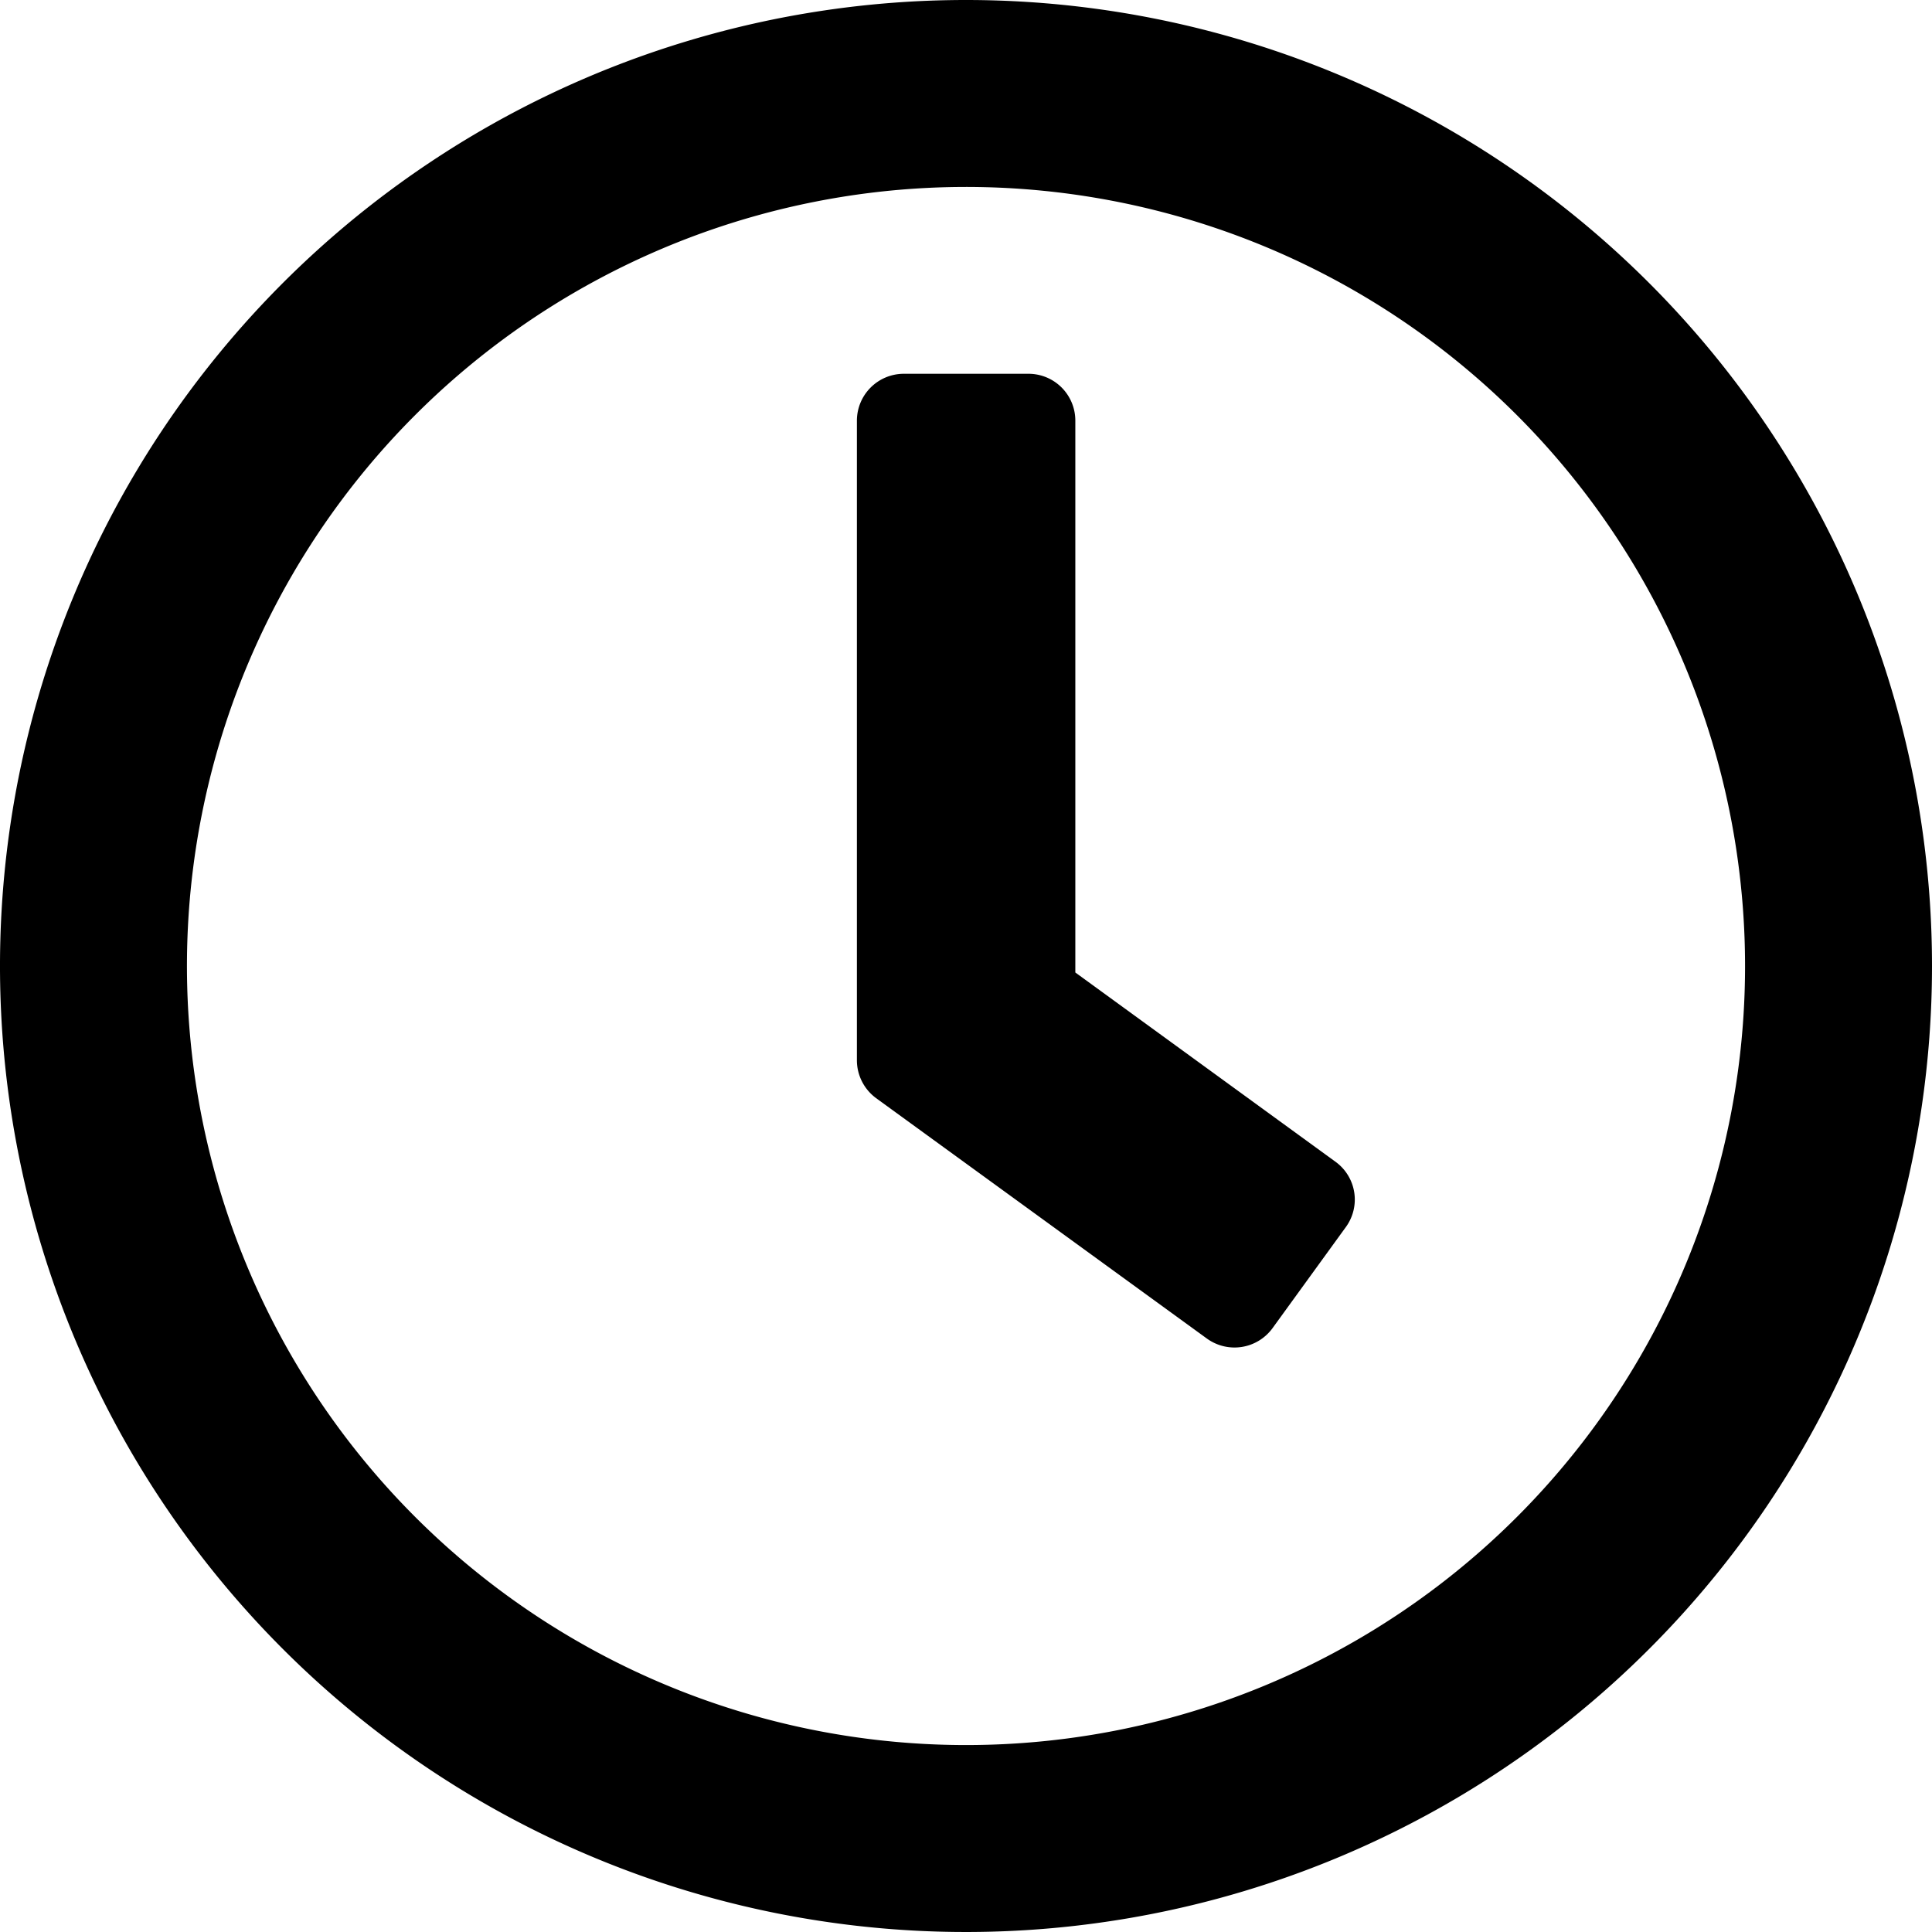 <svg xmlns="http://www.w3.org/2000/svg" width="17" height="17" viewBox="0 0 17 17">
  <path id="clock-regular" d="M16.5,8A8.5,8.5,0,1,0,25,16.5,8.5,8.5,0,0,0,16.5,8Zm0,15.355A6.855,6.855,0,1,1,23.355,16.5,6.853,6.853,0,0,1,16.5,23.355Zm2.118-3.578-2.91-2.115a.414.414,0,0,1-.168-.332V11.7a.413.413,0,0,1,.411-.411h1.1a.412.412,0,0,1,.411.411v4.857l2.29,1.666a.411.411,0,0,1,.089.576l-.644.888A.414.414,0,0,1,18.618,19.777Z" transform="translate(-8 -8)"/>
</svg>

